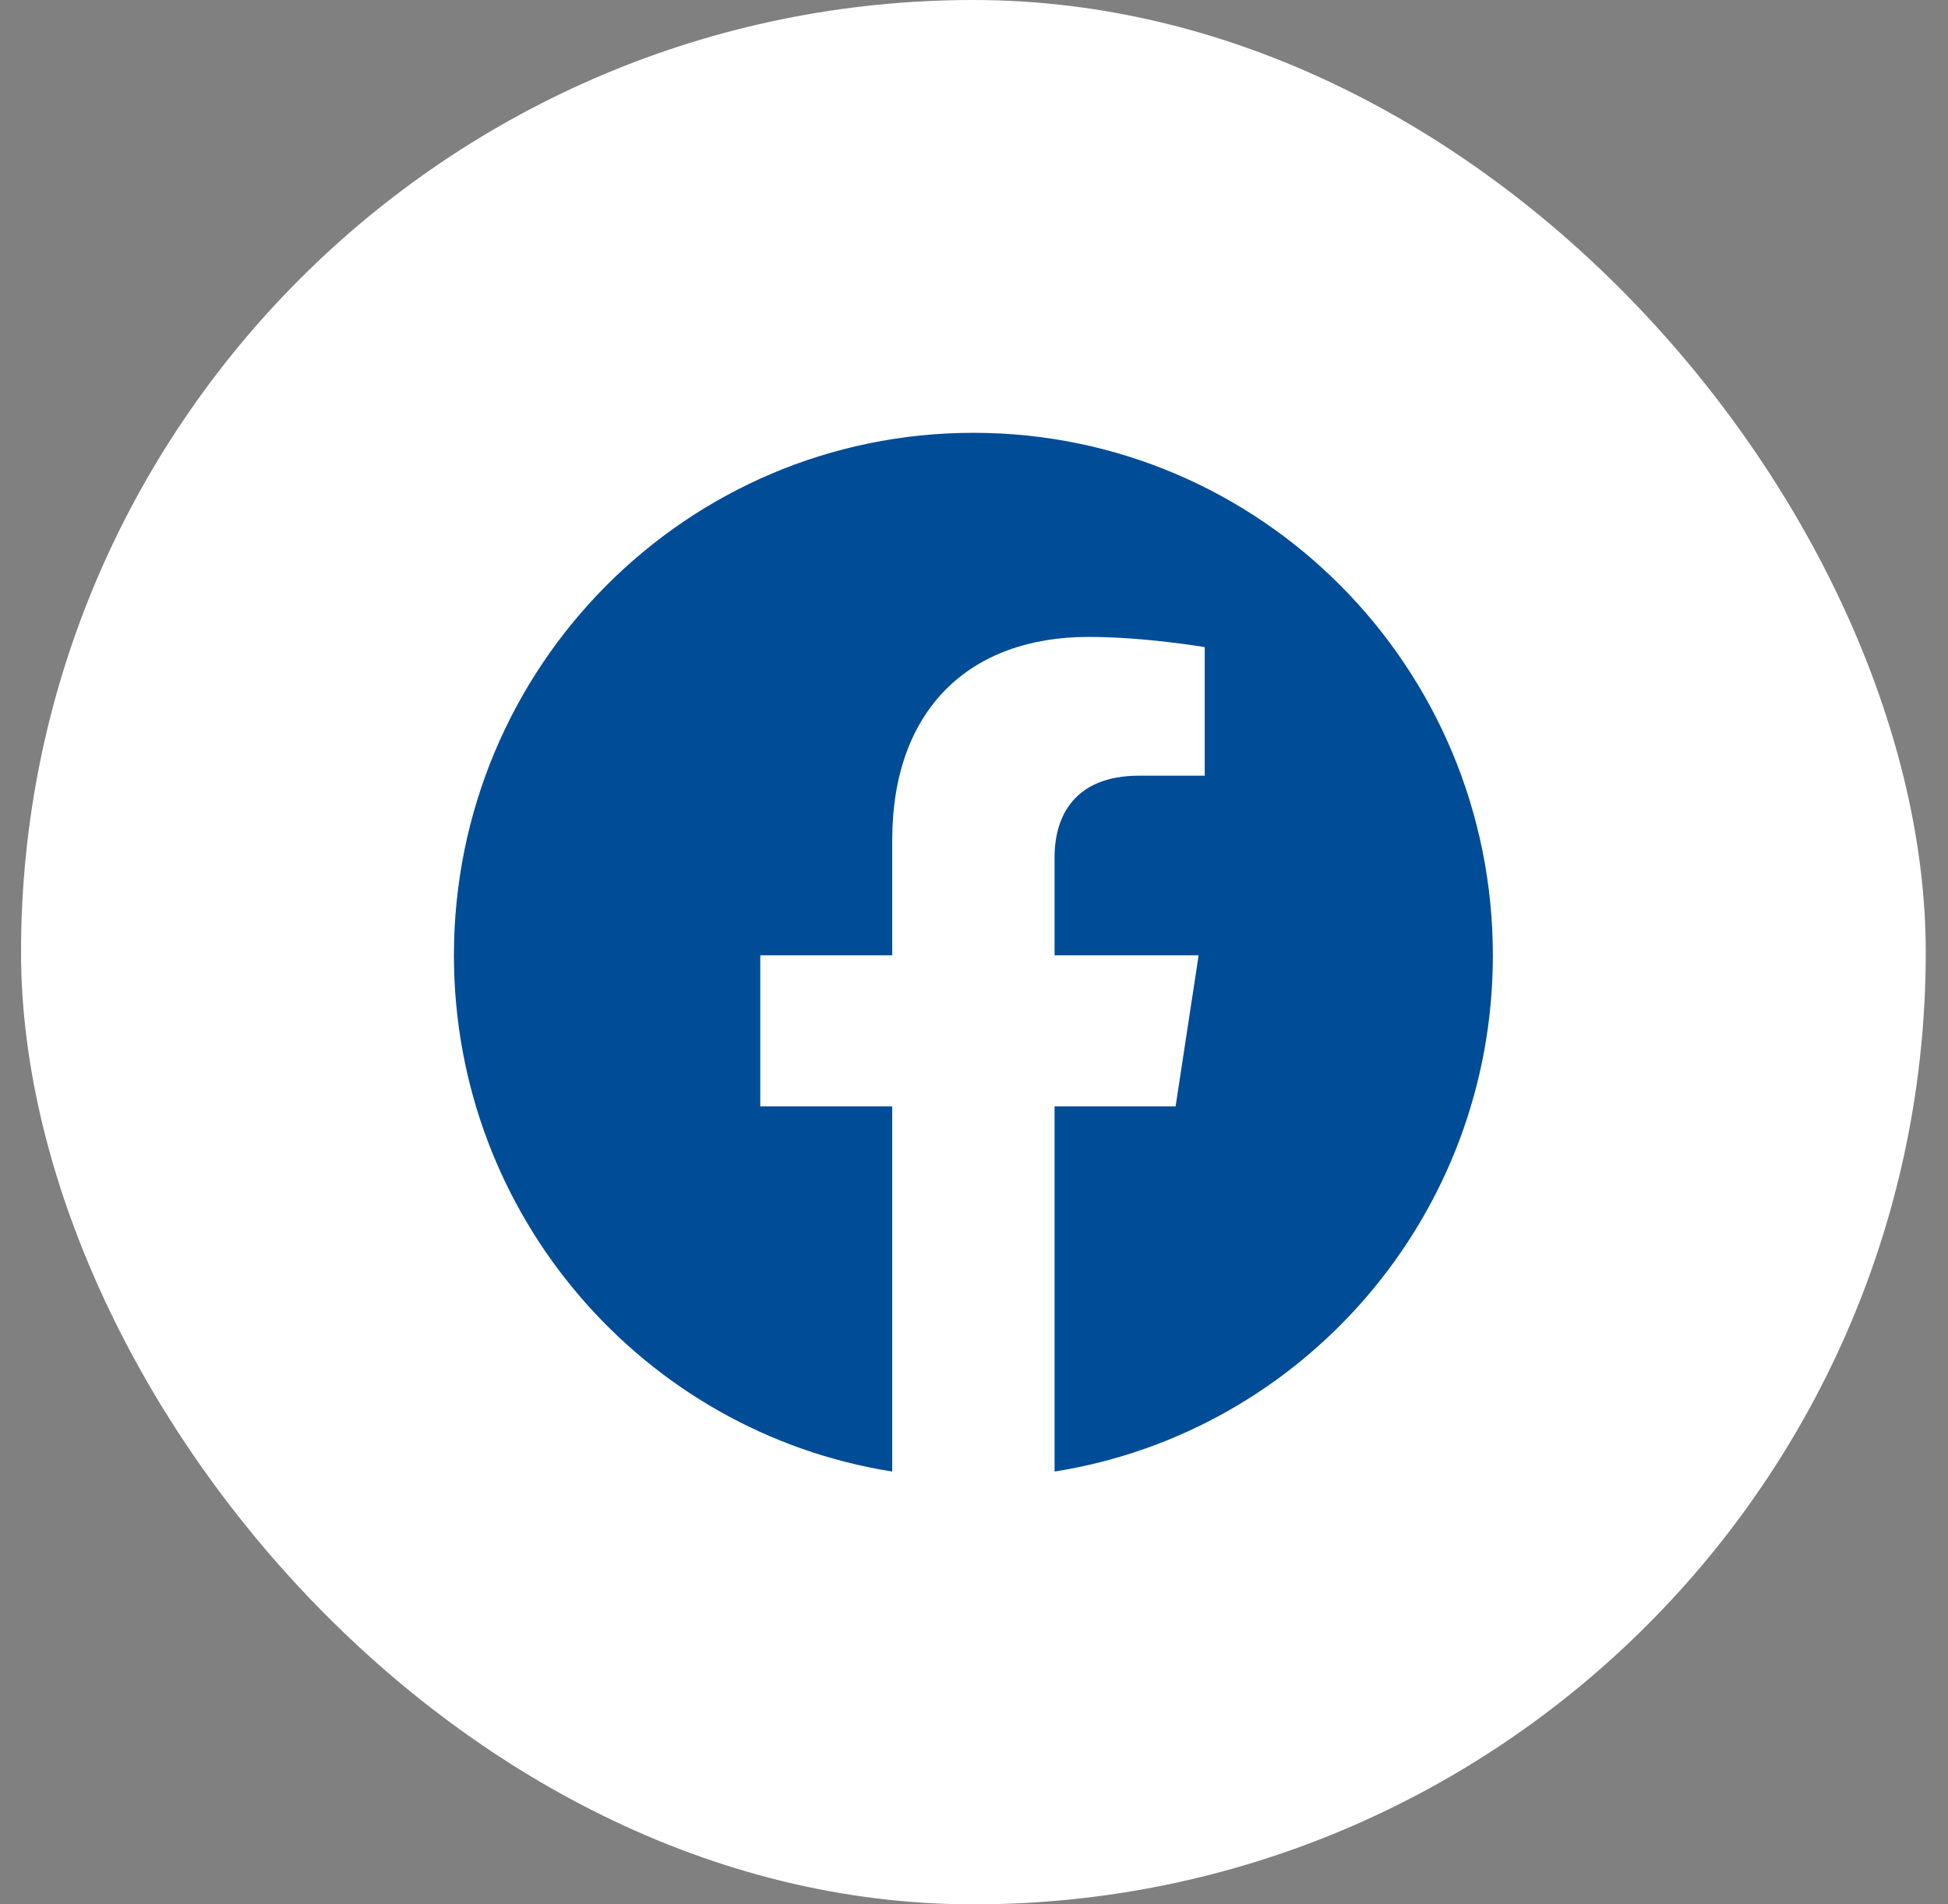 <svg width="45" height="44" viewBox="0 0 45 44" fill="none" xmlns="http://www.w3.org/2000/svg">
<rect x="0" y="0" width="45" height="44" fill="#808080" stroke="none"/>
<rect x="0.486" width="44" height="44" rx="22" fill="white"/>
<path d="M34.486 22.073C34.486 15.404 29.116 10 22.486 10C15.857 10 10.486 15.404 10.486 22.073C10.486 28.099 14.875 33.093 20.611 34V25.563H17.563V22.073H20.611V19.413C20.611 16.387 22.402 14.716 25.144 14.716C26.457 14.716 27.83 14.952 27.83 14.952V17.922H26.317C24.826 17.922 24.361 18.852 24.361 19.807V22.073H27.689L27.157 25.563H24.361V34C30.098 33.093 34.486 28.099 34.486 22.073Z" fill="#004C97"/>
</svg>
